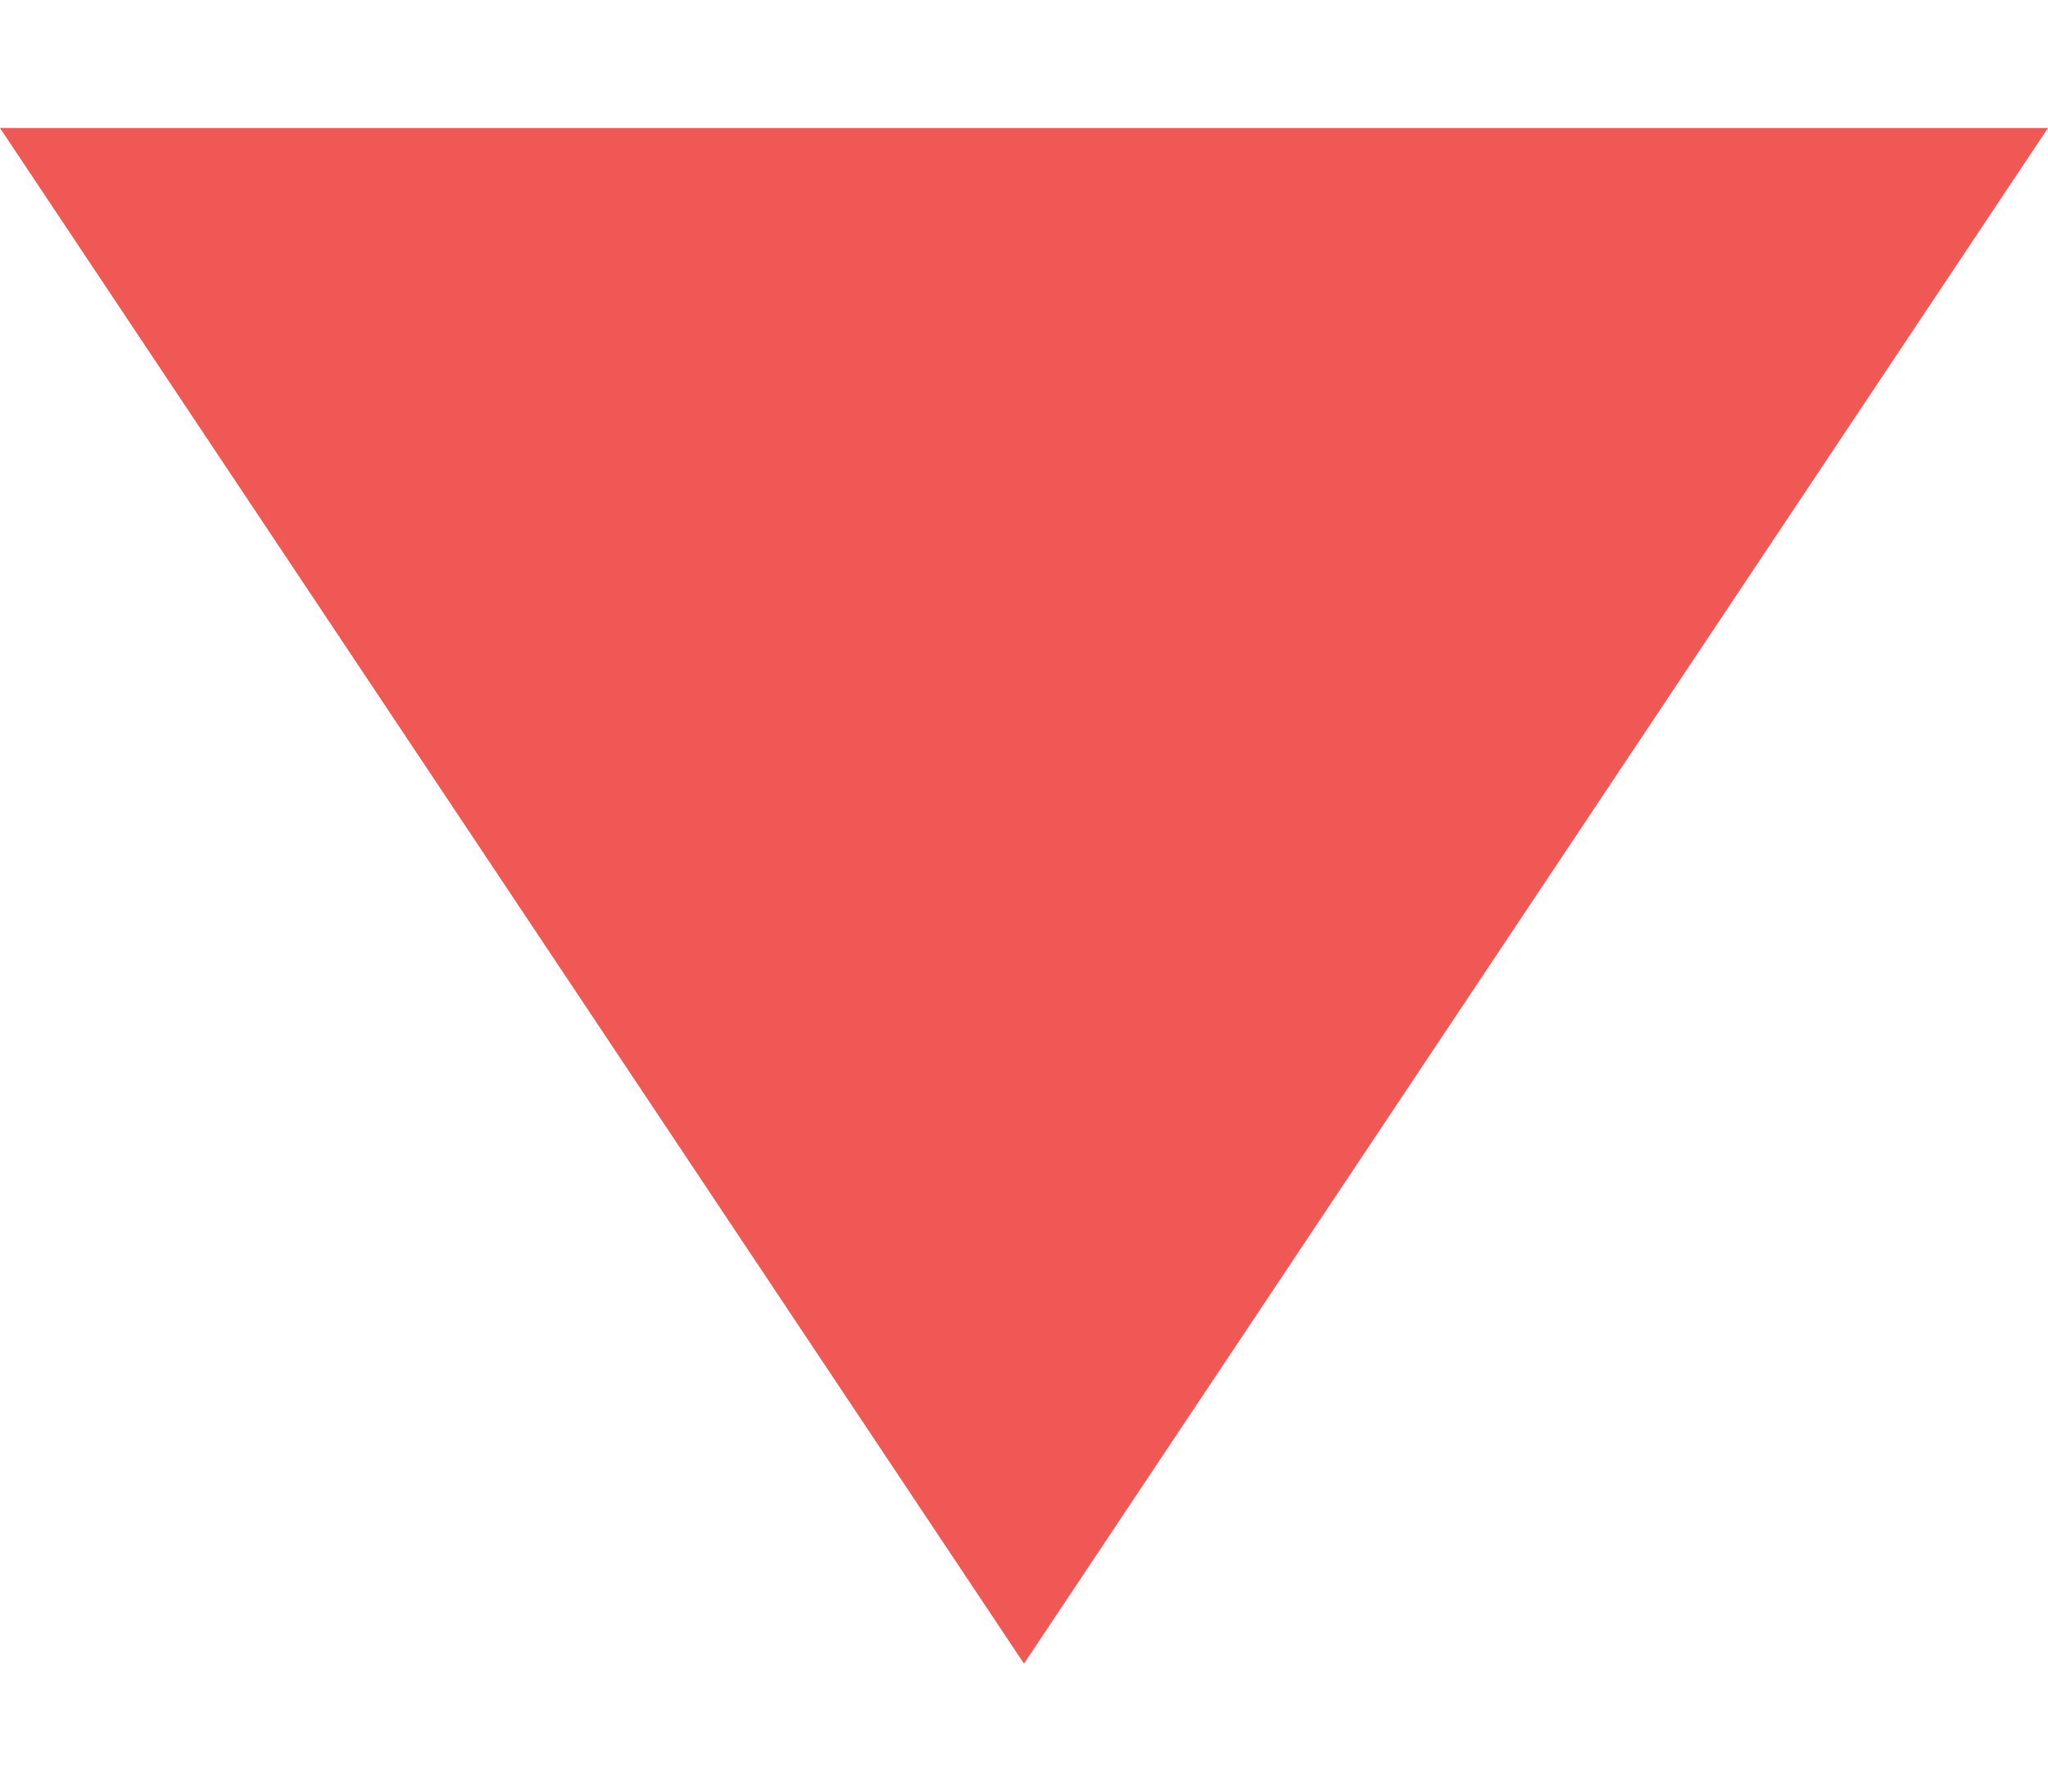 <svg width="8" height="7" viewBox="0 0 8 7" fill="none" xmlns="http://www.w3.org/2000/svg">
<g id="SVG" clip-path="url(#clip0_5023_7085)">
<path id="Vector" d="M4 6.5L8 0.5H0L4 6.5Z" fill="#EF5854"/>
</g>
<defs>
<clipPath id="clip0_5023_7085">
<rect width="8" height="7" fill="white" transform="matrix(-1 0 0 -1 8 7)"/>
</clipPath>
</defs>
</svg>
